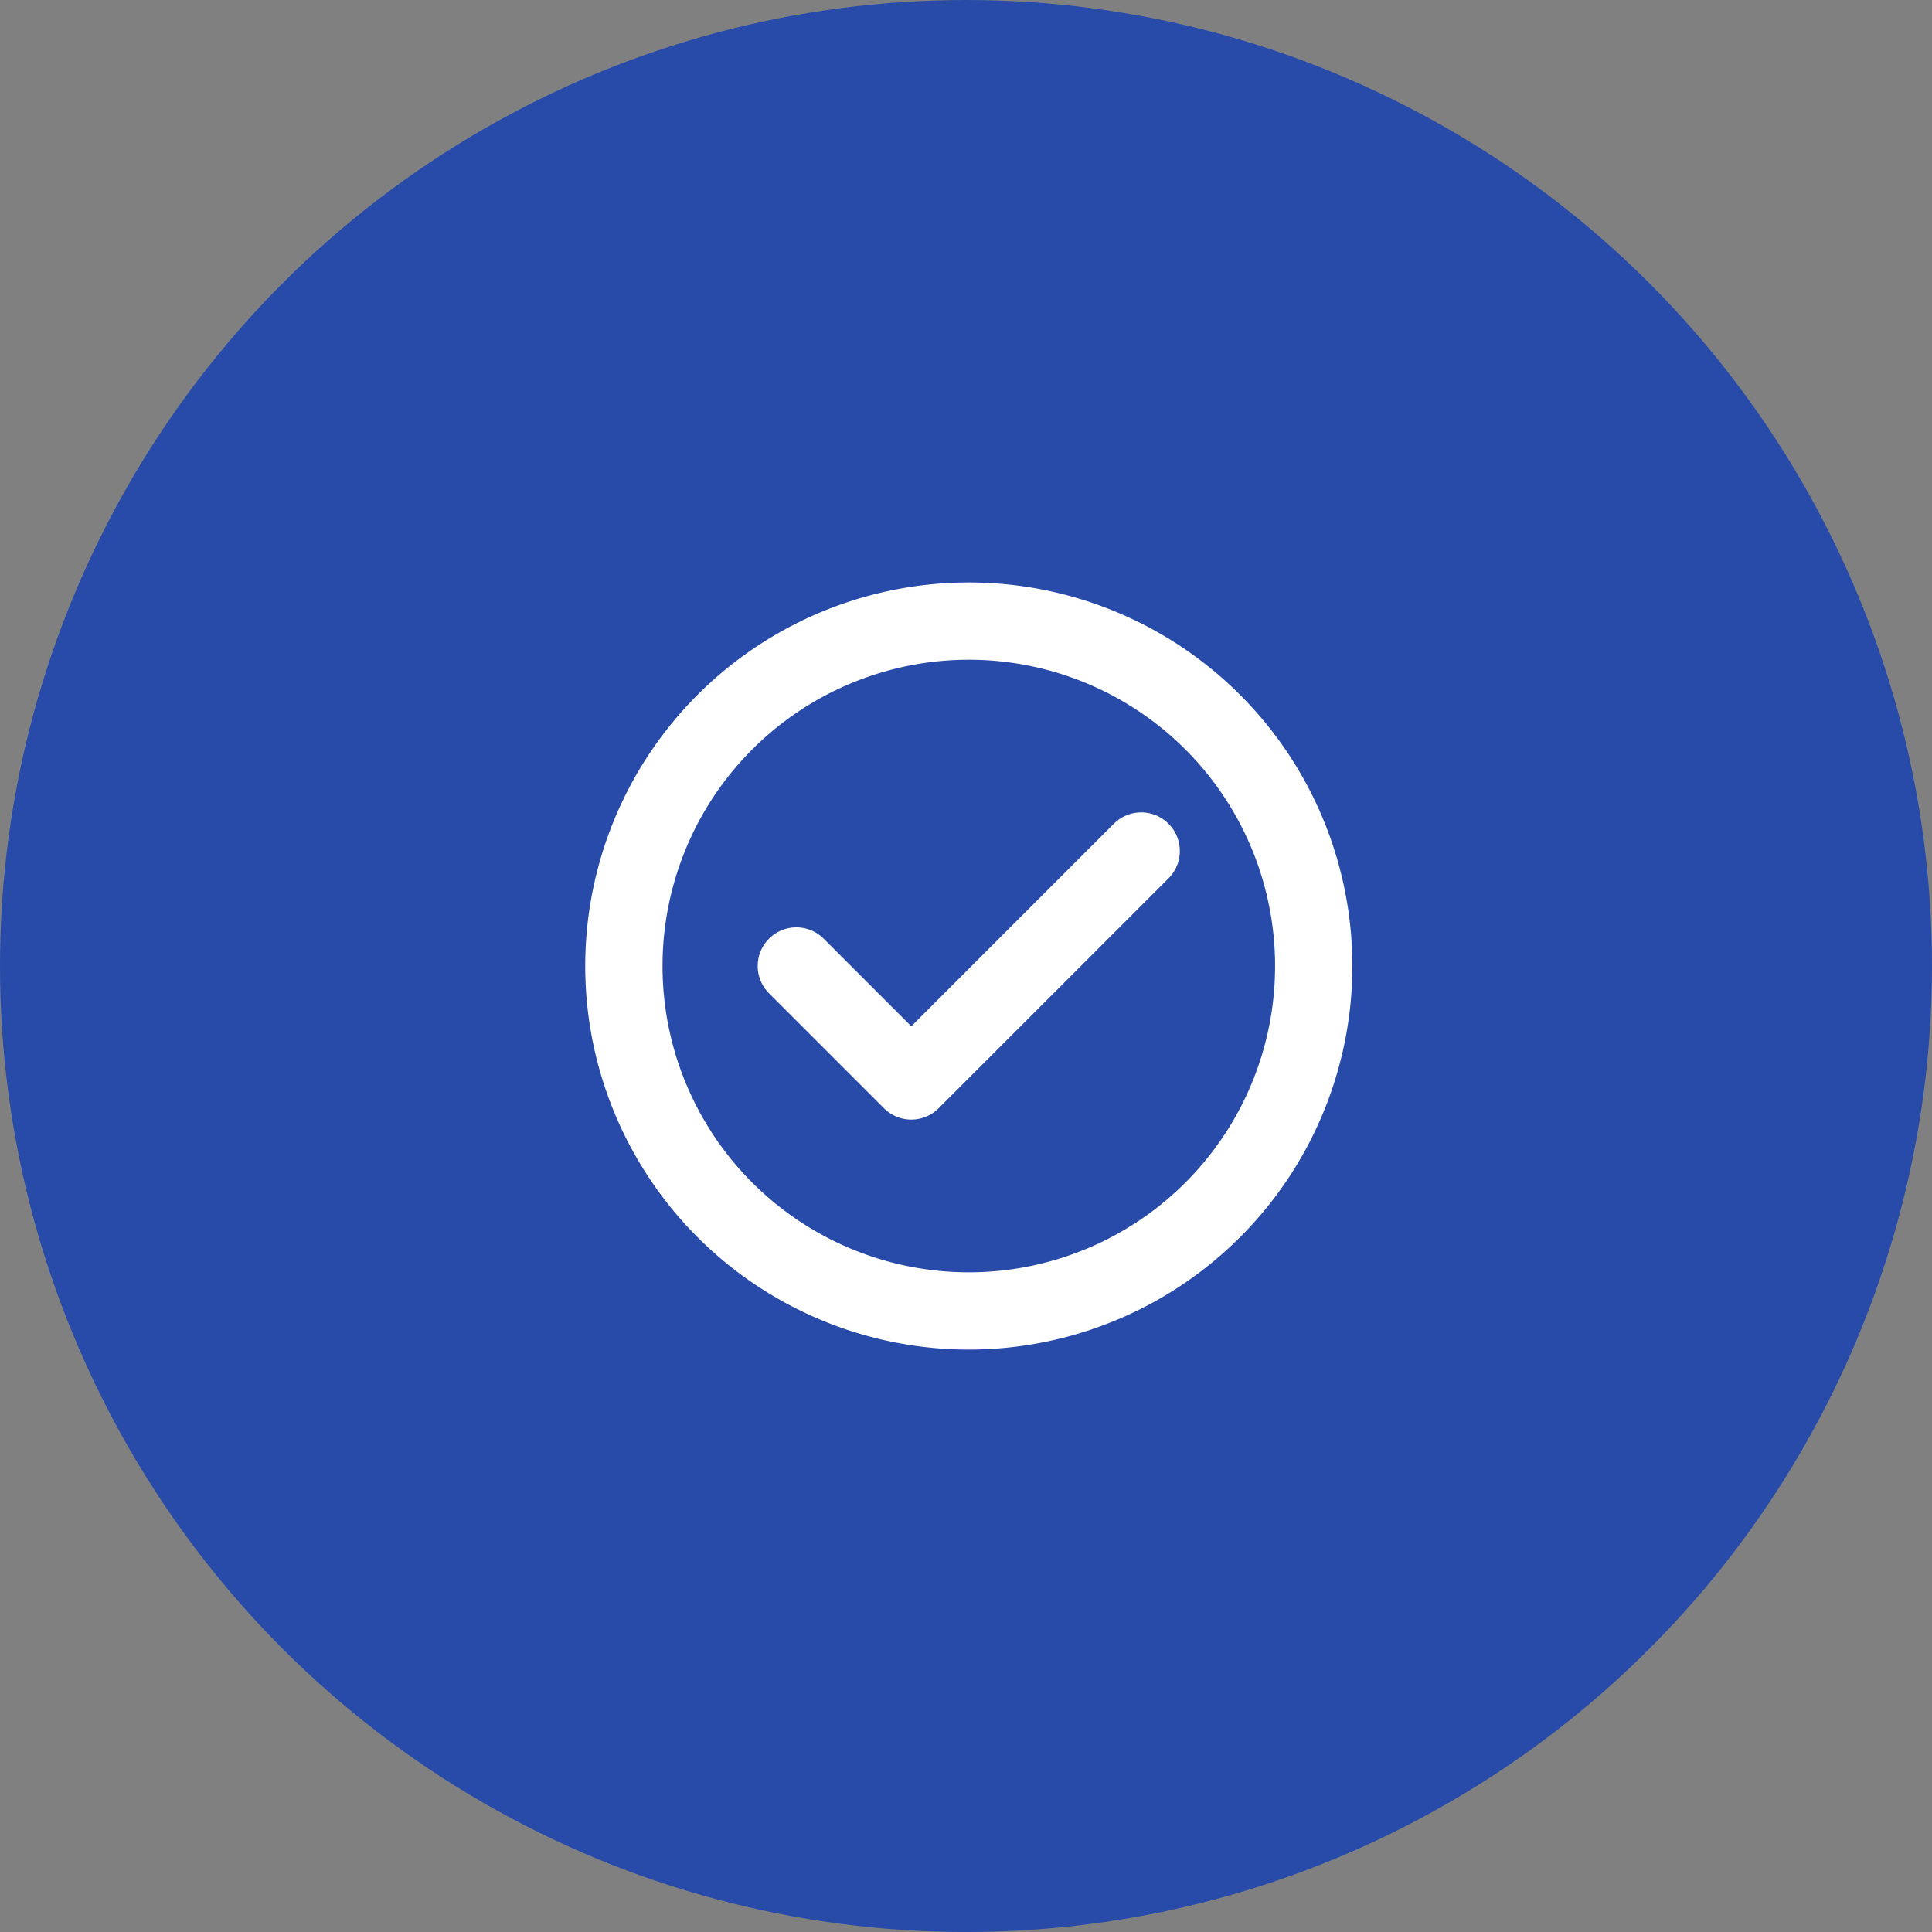 <svg xmlns="http://www.w3.org/2000/svg" width="100" height="100" viewBox="0 0 100 100"><rect x="0" y="0" width="100" height="100" fill="#808080" stroke="none"/><g transform="translate(-294 -1745)"><circle cx="50" cy="50" r="50" transform="translate(294 1745)" fill="#284baa"/><g transform="translate(320.792 1772.146)"><path d="M5.5,22.853a17.853,17.853,0,1,1,5.228,12.625A17.853,17.853,0,0,1,5.5,22.853Z" transform="translate(0 0)" fill="none" stroke="#fff" stroke-linecap="round" stroke-linejoin="round" stroke-width="4" fill-rule="evenodd"/><path d="M9,15.617l5.95,5.95,11.9-11.9" transform="translate(5.426 7.236)" fill="none" stroke="#fff" stroke-linecap="round" stroke-linejoin="round" stroke-width="4"/></g></g></svg>